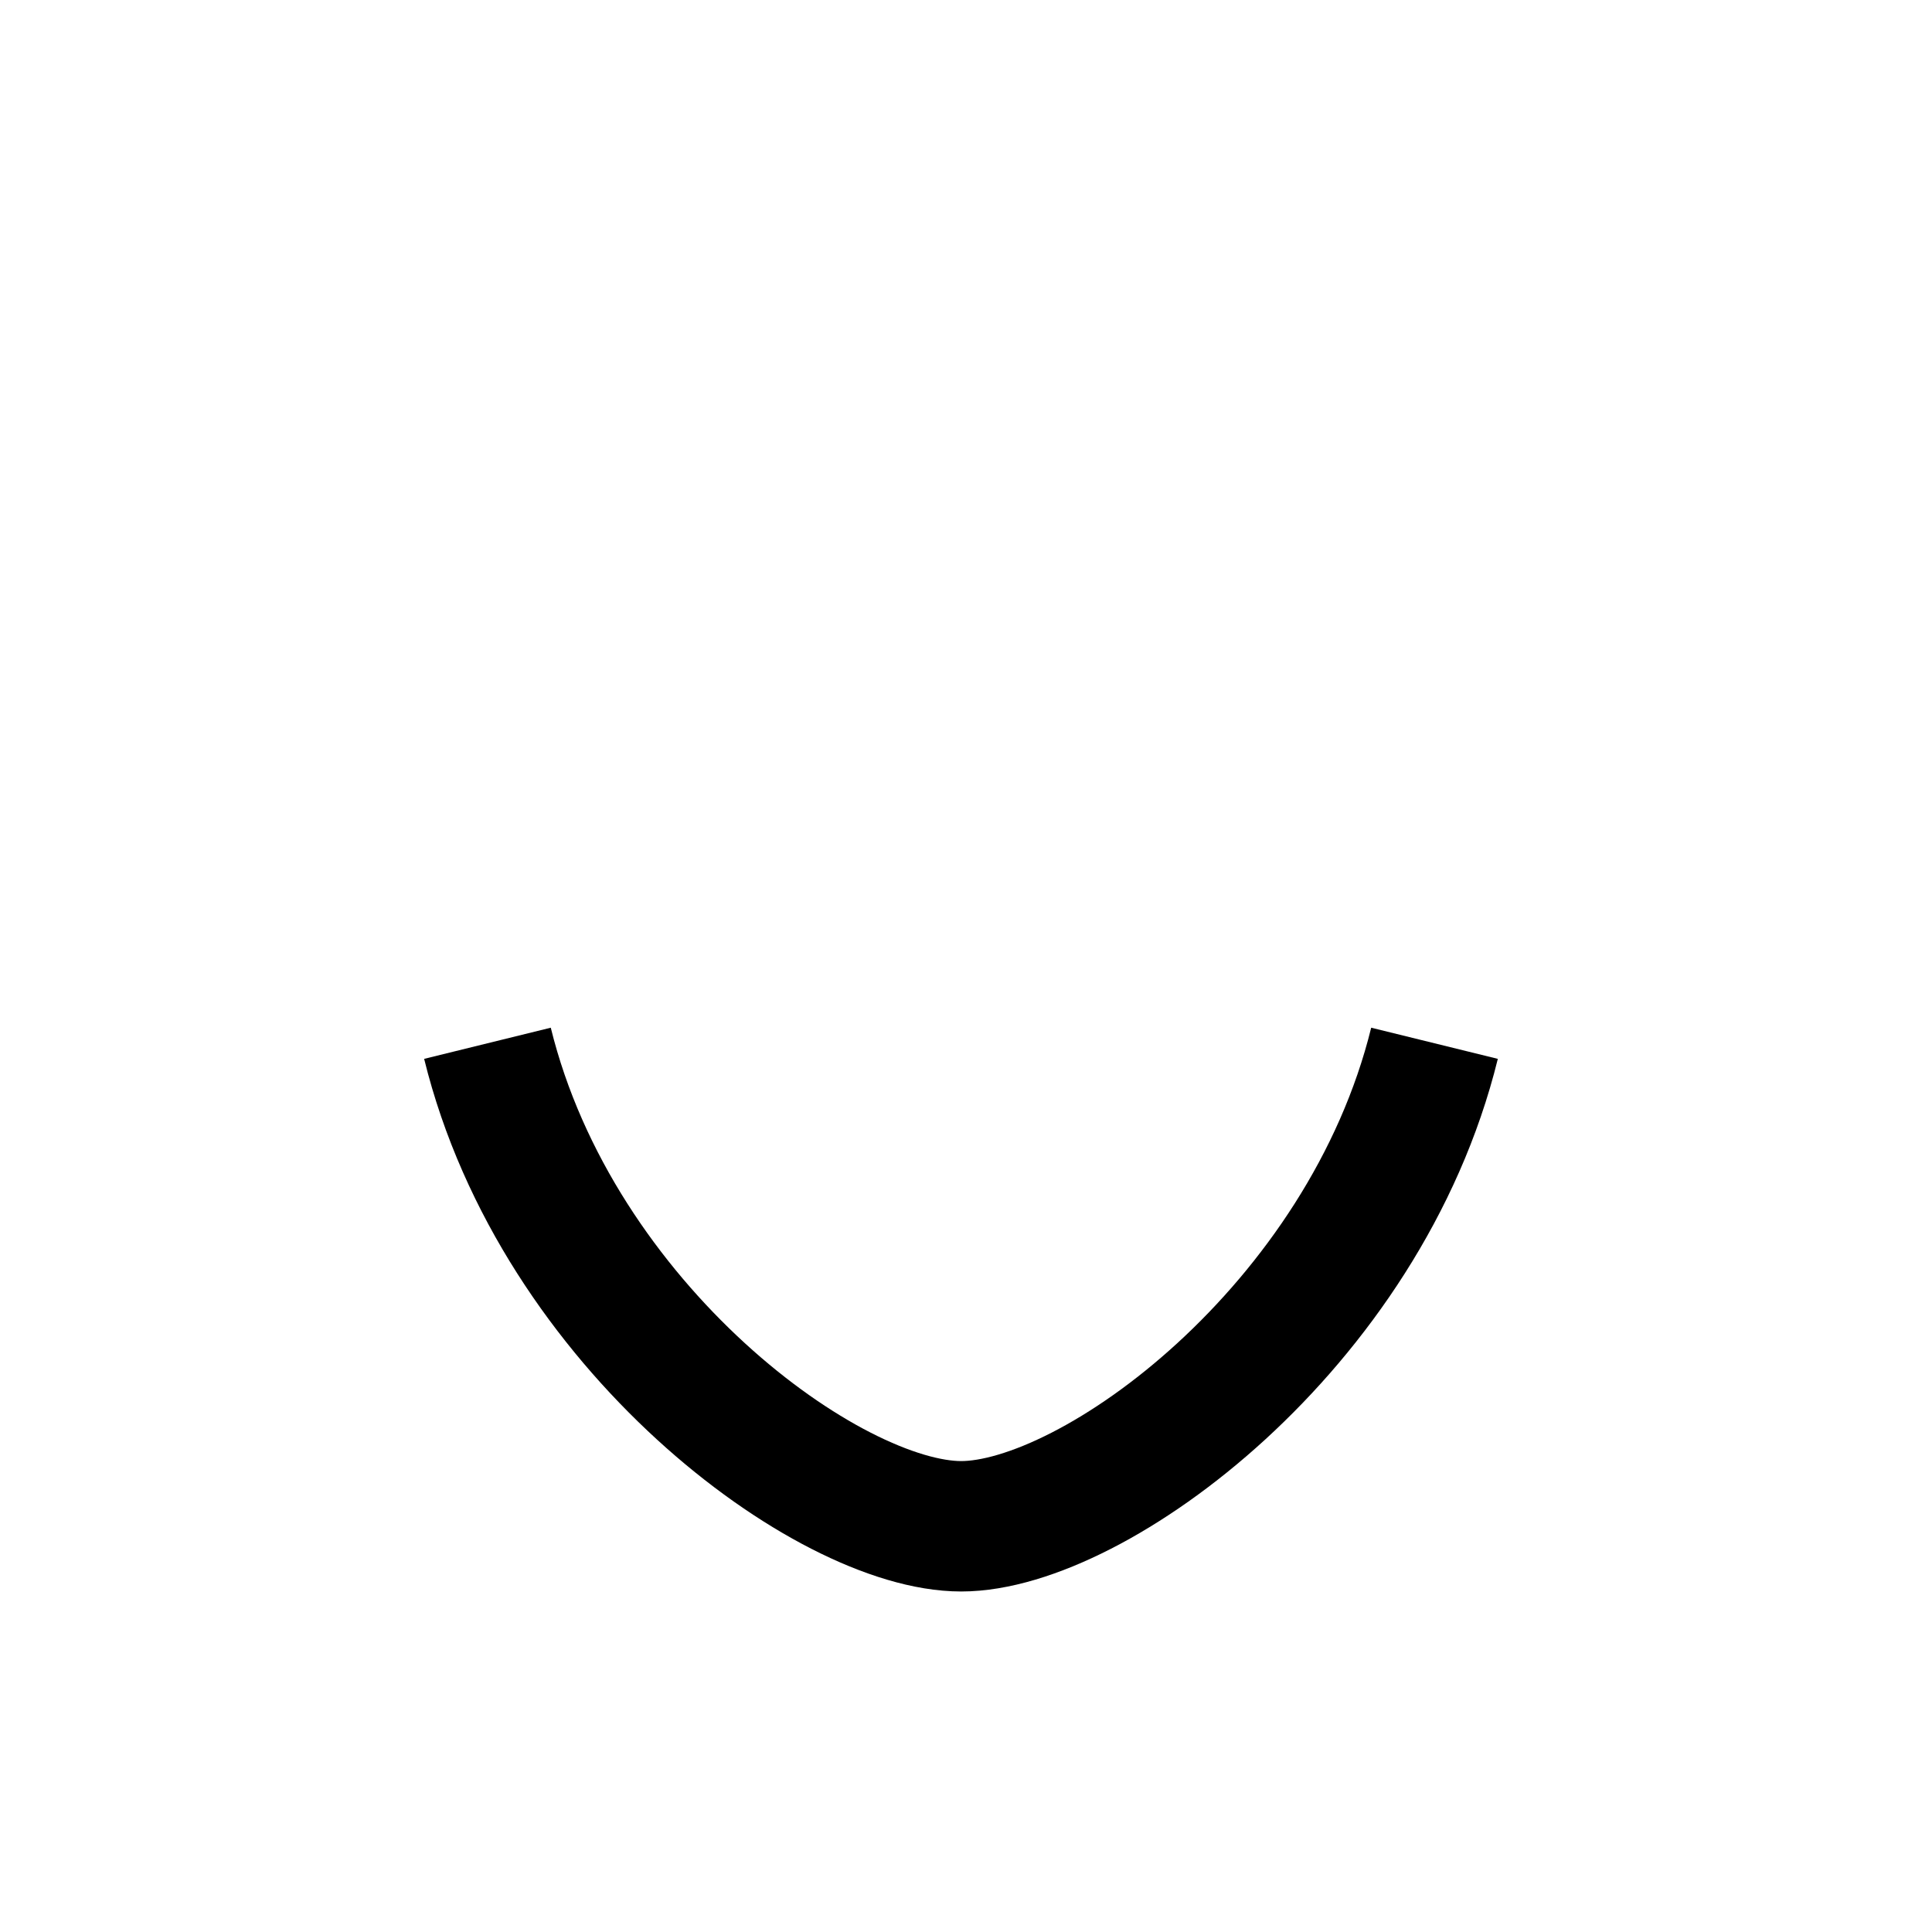 <svg id="d7d76914-cdf7-4952-a1ae-d8e901f36ffe" viewBox="0 0 52 52" xmlns="http://www.w3.org/2000/svg"><path d="M38.61 28.08c-1.88 7.64-9.17 13-12.74 13s-10.87-5.36-12.75-13" fill="none" stroke="#000" stroke-width="3.51"></path></svg>
